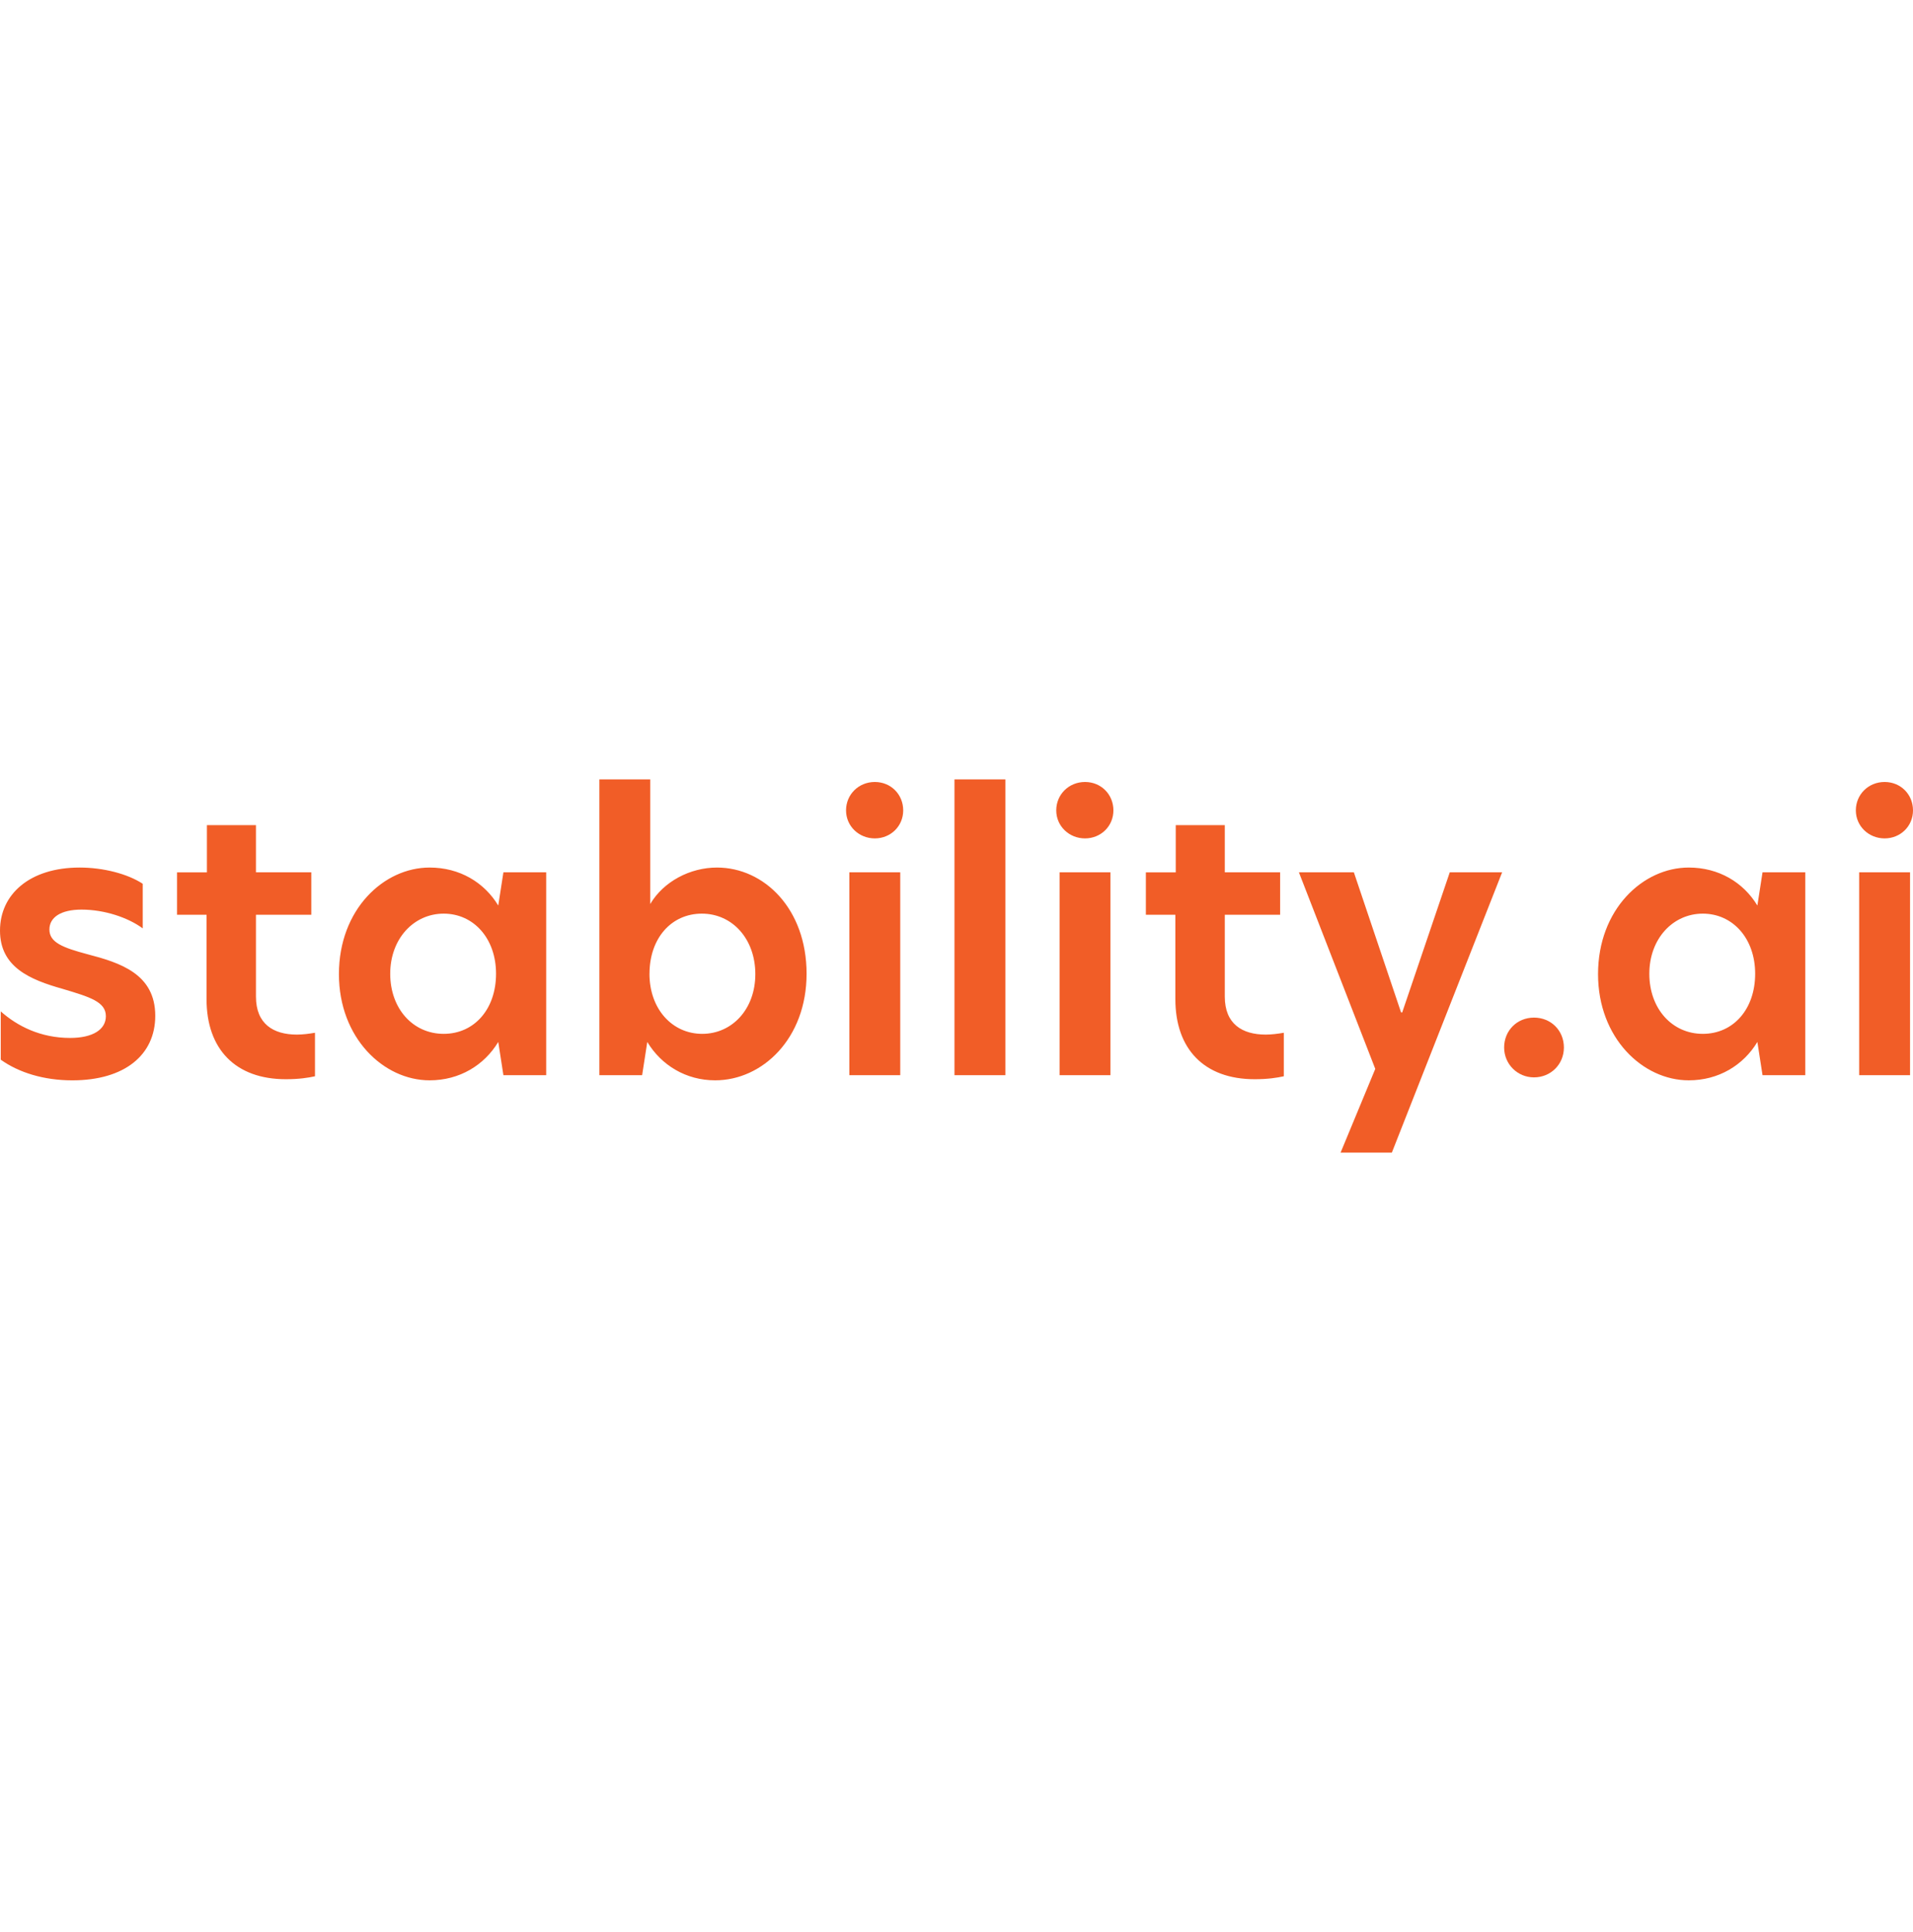 <svg alt="Stability AI" width="100" height="101" viewBox="0 0 100 101" fill="none" xmlns="http://www.w3.org/2000/svg">
<path d="M7.461 46.201V48.534C6.709 47.976 5.475 47.552 4.261 47.552C3.181 47.552 2.583 47.956 2.583 48.593C2.583 49.268 3.277 49.538 4.569 49.884C6.266 50.327 8.116 50.905 8.116 53.104C8.116 55.147 6.516 56.478 3.779 56.478C2.294 56.478 0.984 56.073 0.039 55.398V52.873C0.906 53.644 2.121 54.261 3.663 54.261C4.858 54.261 5.534 53.818 5.534 53.124C5.534 52.373 4.704 52.122 3.278 51.697C1.562 51.214 0 50.558 0 48.65C0 46.742 1.562 45.353 4.164 45.353C5.398 45.353 6.669 45.681 7.46 46.201H7.461ZM13.38 45.603H16.272V47.82H13.38V52.1C13.38 53.528 14.286 54.086 15.52 54.086C15.809 54.086 16.137 54.047 16.465 53.99V56.265C16.118 56.342 15.636 56.419 14.942 56.419C12.3 56.419 10.797 54.838 10.797 52.236V47.821H9.254V45.605H10.816V43.137H13.38V45.605V45.603ZM17.717 50.925C17.717 47.55 20.051 45.353 22.46 45.353C24.022 45.353 25.313 46.125 26.046 47.339L26.315 45.603H28.551V56.207H26.315L26.046 54.471C25.313 55.686 24.021 56.477 22.46 56.477C20.051 56.477 17.717 54.26 17.717 50.925ZM25.93 50.905C25.93 49.054 24.755 47.763 23.193 47.763C21.631 47.763 20.398 49.074 20.398 50.905C20.398 52.737 21.593 54.047 23.193 54.047C24.792 54.047 25.93 52.756 25.93 50.905ZM33.989 47.261C34.683 46.086 36.071 45.353 37.479 45.353C39.947 45.353 42.163 47.513 42.163 50.905C42.163 54.297 39.85 56.477 37.383 56.477C35.86 56.477 34.569 55.686 33.836 54.471L33.567 56.207H31.331V40.745H33.99V47.261H33.989ZM33.95 50.905C33.95 52.756 35.145 54.047 36.708 54.047C38.27 54.047 39.484 52.756 39.484 50.925C39.484 49.093 38.289 47.763 36.689 47.763C35.09 47.763 33.952 49.054 33.952 50.905H33.95ZM44.226 42.364C44.226 41.535 44.882 40.88 45.73 40.88C46.577 40.88 47.214 41.536 47.214 42.364C47.214 43.193 46.558 43.829 45.73 43.829C44.901 43.829 44.226 43.193 44.226 42.364ZM44.4 45.603H47.059V56.207H44.4V45.603ZM49.894 40.745H52.554V56.207H49.894V40.745ZM55.214 42.364C55.214 41.535 55.87 40.88 56.718 40.88C57.566 40.88 58.202 41.536 58.202 42.364C58.202 43.193 57.546 43.829 56.718 43.829C55.89 43.829 55.214 43.193 55.214 42.364ZM55.388 45.603H58.048V56.207H55.388V45.603ZM64.025 45.603H66.917V47.82H64.025V52.1C64.025 53.528 64.931 54.086 66.165 54.086C66.454 54.086 66.782 54.047 67.11 53.99V56.265C66.763 56.342 66.28 56.419 65.587 56.419C62.945 56.419 61.441 54.838 61.441 52.236V47.821H59.899V45.605H61.461V43.137H64.025V45.605V45.603ZM72.758 60.255H70.078L71.891 55.879L67.899 45.603H70.772L73.24 52.929H73.298L75.785 45.603H78.522L72.758 60.255ZM83.536 50.925C83.536 47.55 85.87 45.353 88.279 45.353C89.841 45.353 91.132 46.125 91.865 47.339L92.134 45.603H94.37V56.207H92.134L91.865 54.471C91.132 55.686 89.84 56.477 88.279 56.477C85.87 56.477 83.536 54.26 83.536 50.925ZM91.749 50.905C91.749 49.054 90.574 47.763 89.012 47.763C87.45 47.763 86.217 49.074 86.217 50.905C86.217 52.737 87.412 54.047 89.012 54.047C90.611 54.047 91.749 52.756 91.749 50.905ZM97.012 42.364C97.012 41.535 97.668 40.88 98.516 40.88C99.364 40.88 100 41.536 100 42.364C100 43.193 99.344 43.829 98.516 43.829C97.688 43.829 97.012 43.193 97.012 42.364ZM97.186 45.603H99.846V56.207H97.186V45.603Z" fill="#F15D27"/>
<path d="M78.627 54.76C78.627 53.874 79.303 53.198 80.189 53.198C81.076 53.198 81.751 53.874 81.751 54.76C81.751 55.647 81.058 56.322 80.189 56.322C79.321 56.322 78.627 55.629 78.627 54.76Z" fill="#F15D27"/>
</svg>